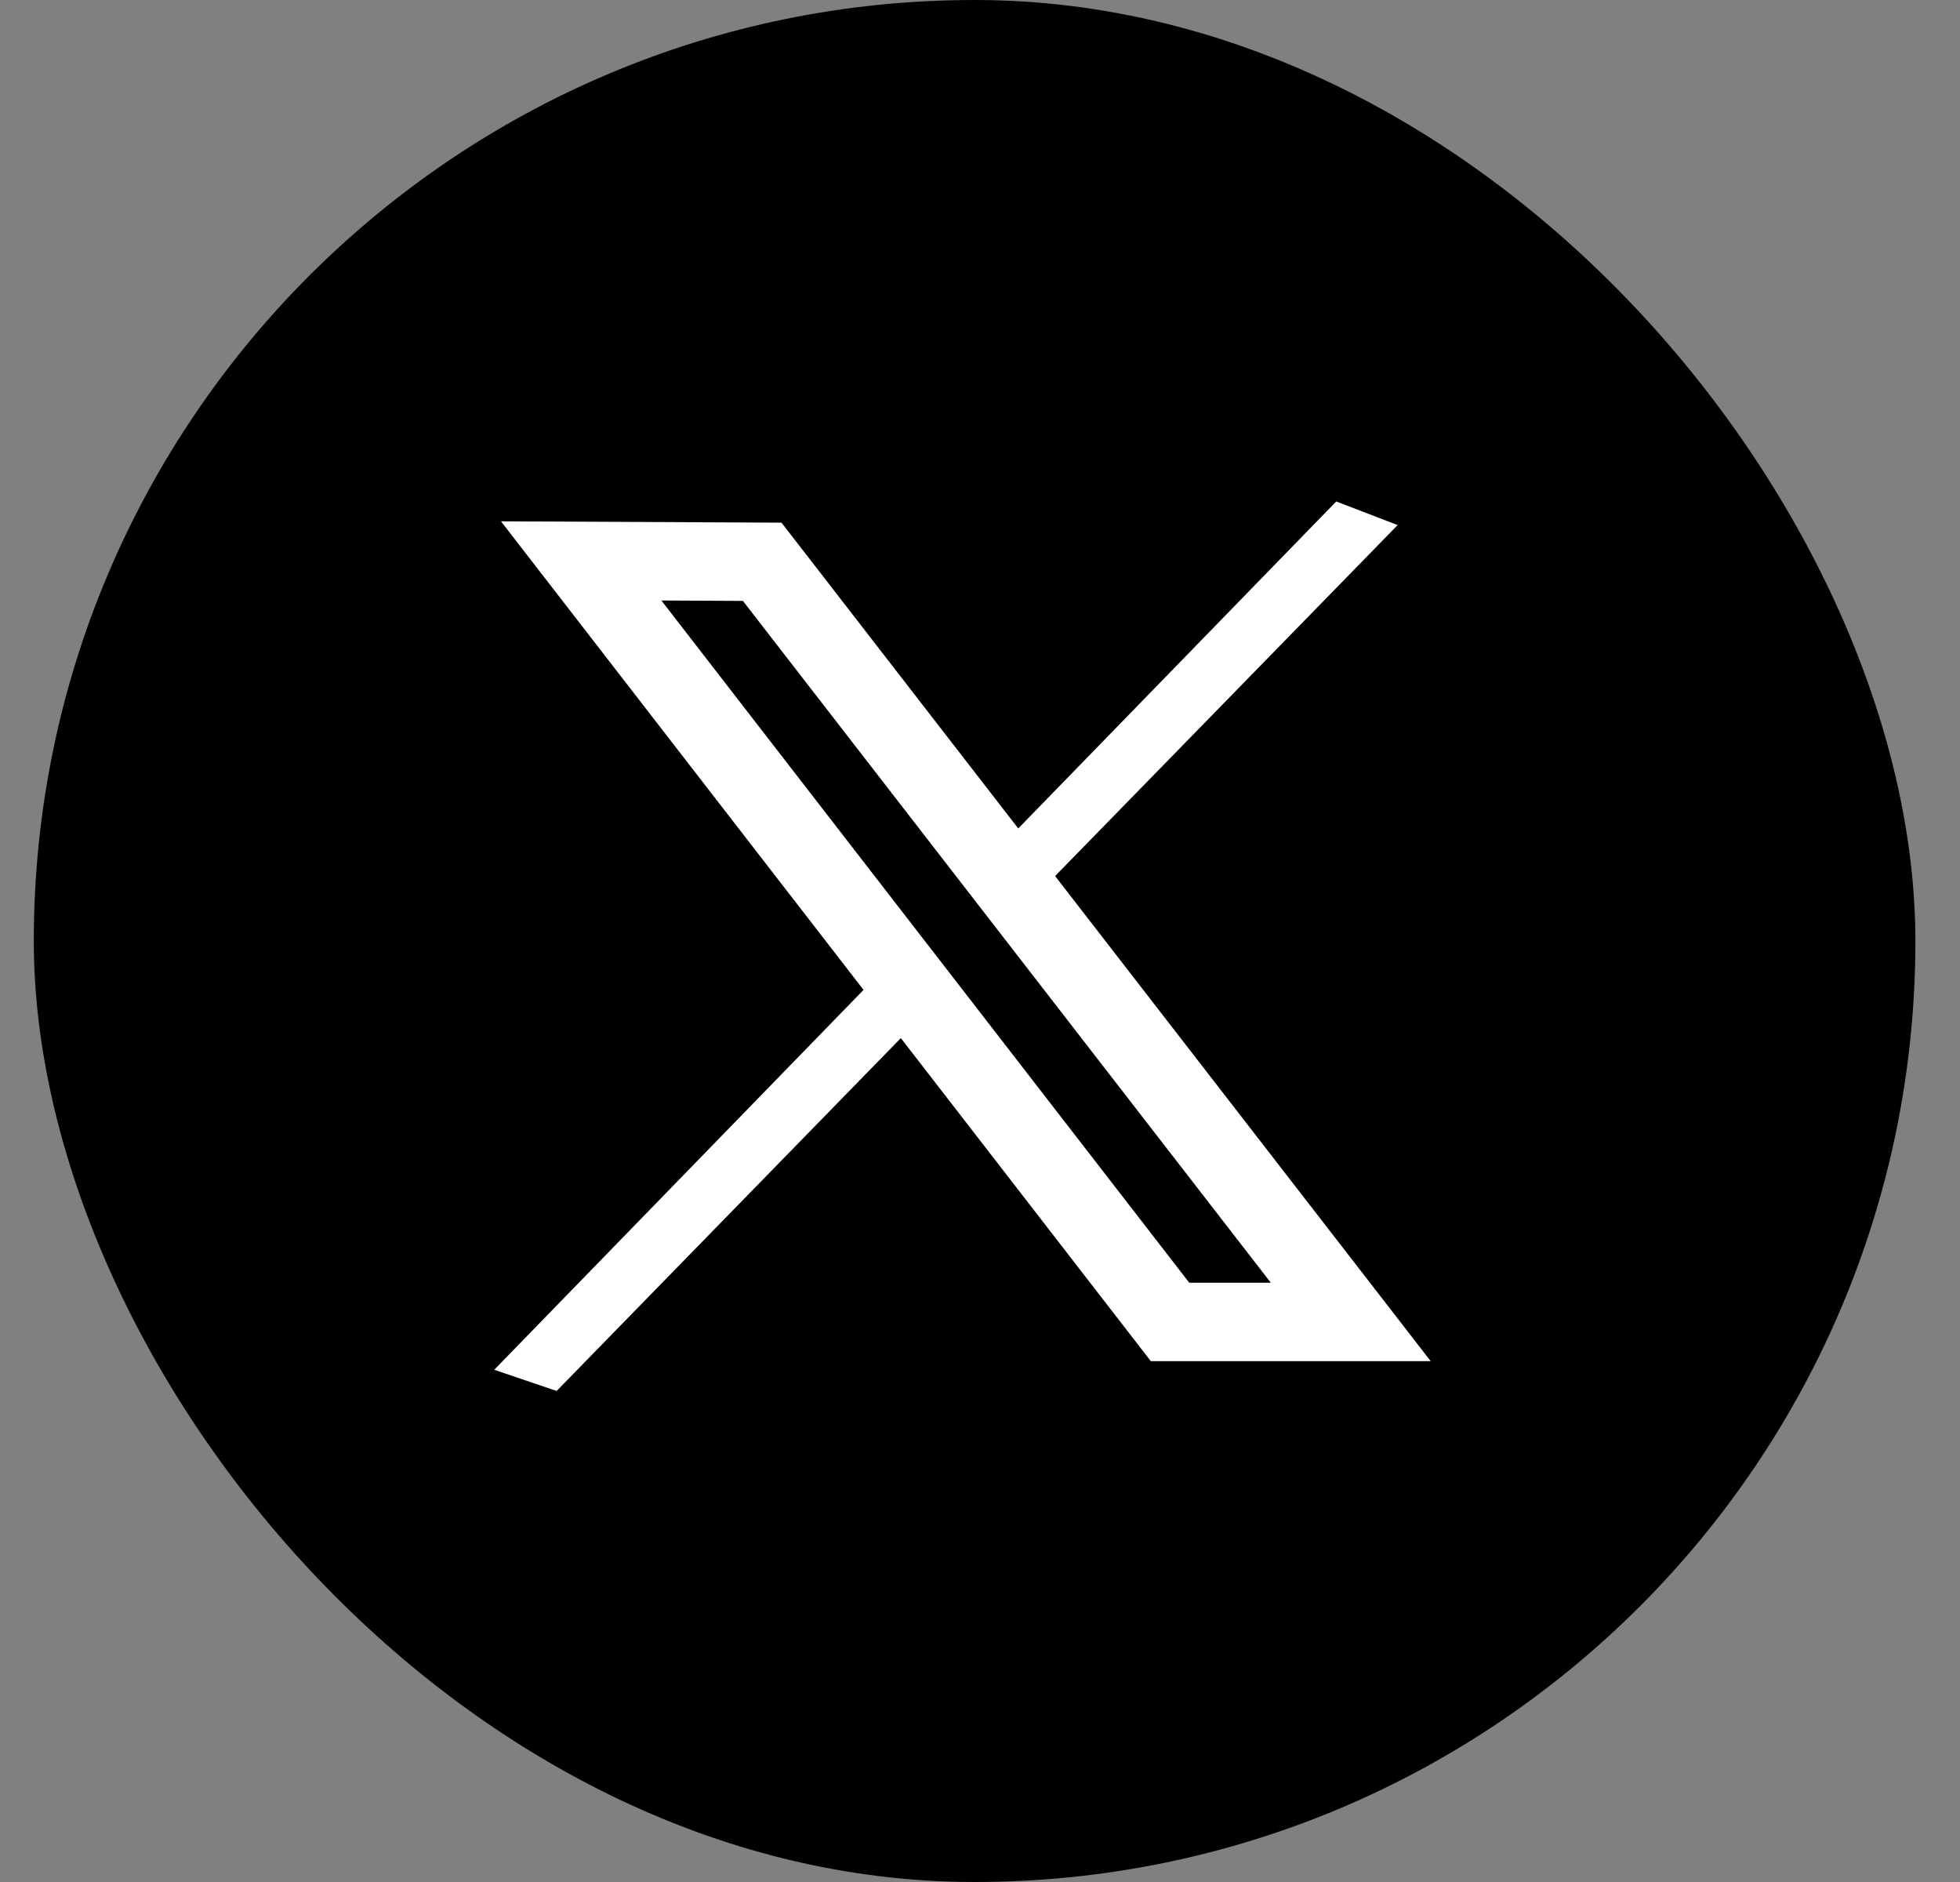 <svg width="25" height="24" viewBox="0 0 25 24" fill="none" xmlns="http://www.w3.org/2000/svg">
<rect x="0" y="0" width="25" height="24" fill="#808080" stroke="none"/>
<g clip-path="url(#clip0_38_46)">
<rect x="0.431" width="24" height="24" rx="12" fill="black"/>
<path d="M17.044 6.395L17.827 6.696L13.364 11.268L12.585 10.979L17.044 6.395Z" fill="white"/>
<path d="M11.121 12.514L11.921 12.797L7.1 17.738L6.304 17.468L11.121 12.514Z" fill="white"/>
<path d="M9.722 7.164L17.229 16.858L14.924 16.858L7.413 7.153L9.722 7.164Z" stroke="white"/>
</g>
<defs>
<clipPath id="clip0_38_46">
<rect x="0.431" width="24" height="24" rx="4" fill="white"/>
</clipPath>
</defs>
</svg>
